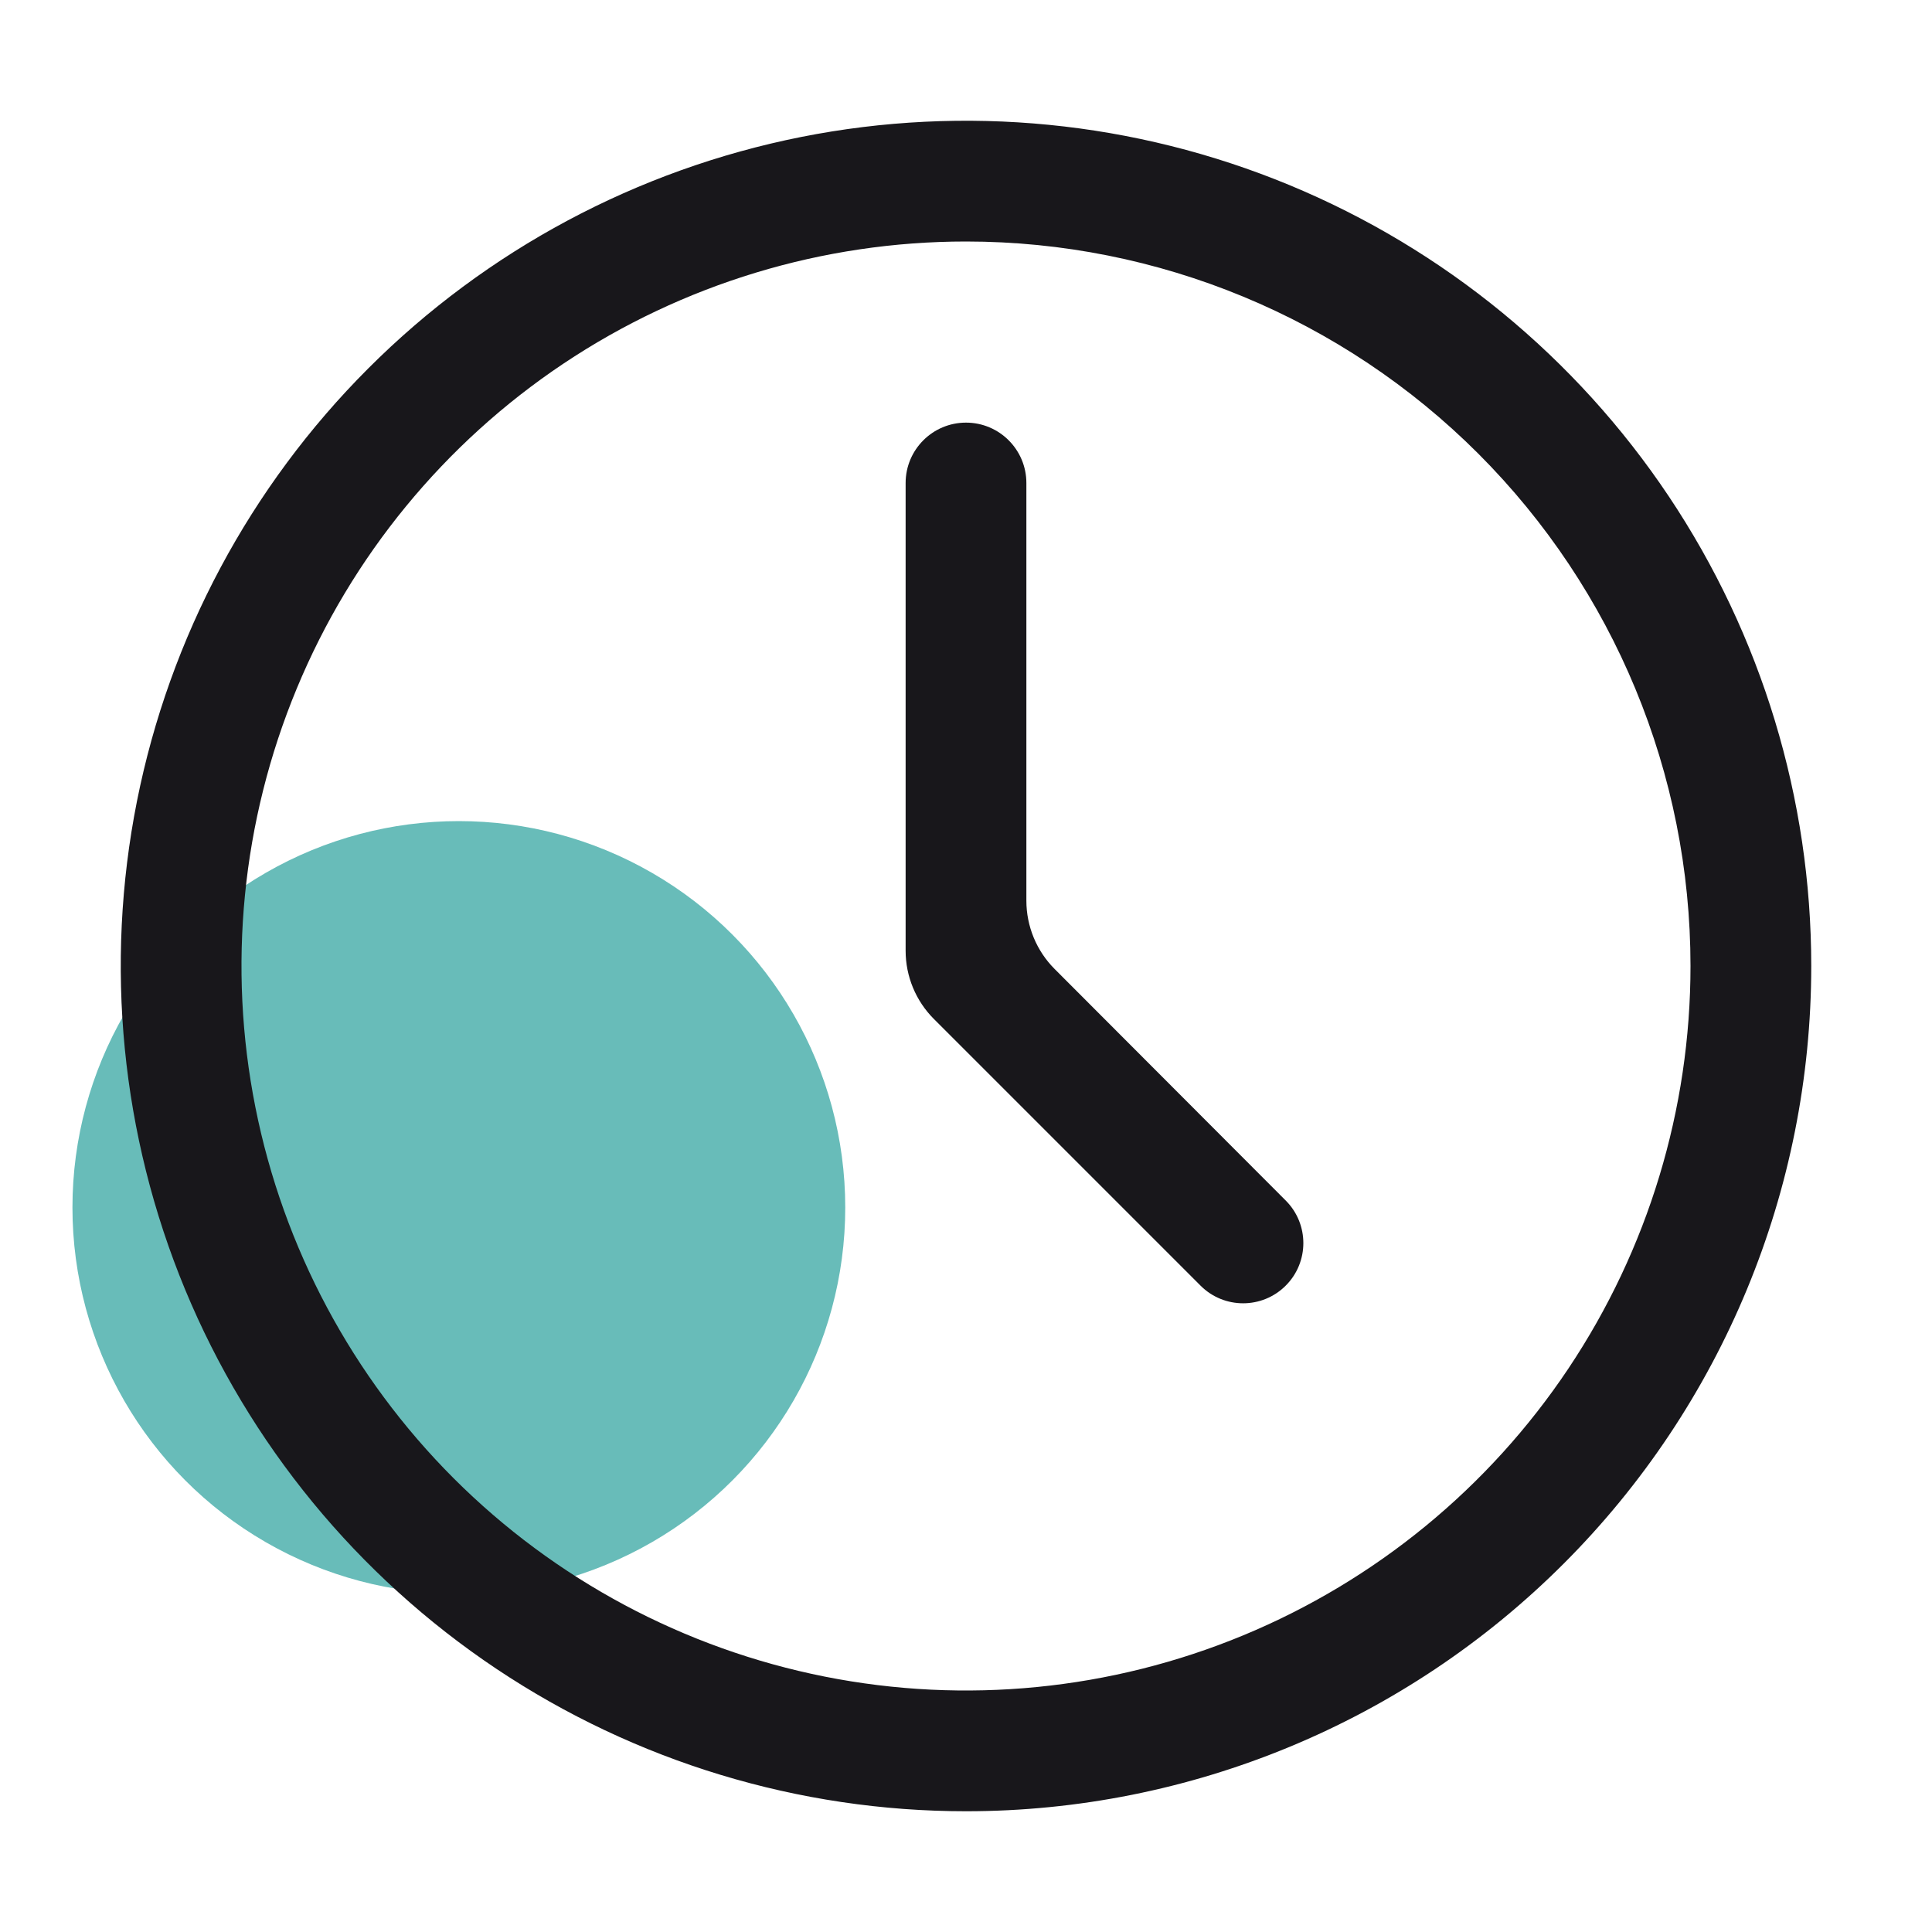 <svg width="40" height="40" viewBox="0 0 40 40" fill="none" xmlns="http://www.w3.org/2000/svg">
<circle cx="9.5" cy="25" r="8" fill="#008F89" fill-opacity="0.59"/>
<path d="M20 37.5C16.539 37.5 13.155 36.474 10.277 34.551C7.4 32.628 5.157 29.895 3.832 26.697C2.508 23.499 2.161 19.981 2.836 16.586C3.512 13.191 5.178 10.073 7.626 7.626C10.073 5.178 13.191 3.512 16.586 2.836C19.981 2.161 23.499 2.508 26.697 3.832C29.895 5.157 32.628 7.4 34.551 10.277C36.474 13.155 37.5 16.539 37.5 20C37.5 24.641 35.656 29.093 32.374 32.374C29.093 35.656 24.641 37.5 20 37.5ZM20 5C17.033 5 14.133 5.88 11.666 7.528C9.2 9.176 7.277 11.519 6.142 14.26C5.006 17.001 4.709 20.017 5.288 22.926C5.867 25.836 7.296 28.509 9.393 30.607C11.491 32.704 14.164 34.133 17.074 34.712C19.983 35.291 22.999 34.993 25.74 33.858C28.481 32.723 30.824 30.8 32.472 28.334C34.12 25.867 35 22.967 35 20C35 16.022 33.42 12.207 30.607 9.393C27.794 6.58 23.978 5 20 5Z" fill="#18171B"/>
<path d="M26.619 26.618C26.132 27.105 25.343 27.105 24.856 26.618L19.336 21.098C18.961 20.723 18.75 20.215 18.75 19.684V10C18.75 9.31 19.31 8.75 20 8.75C20.69 8.75 21.25 9.31 21.25 10V18.648C21.25 19.177 21.46 19.686 21.834 20.061L26.62 24.856C27.106 25.343 27.106 26.132 26.619 26.618Z" fill="#18171B"/>
</svg>

